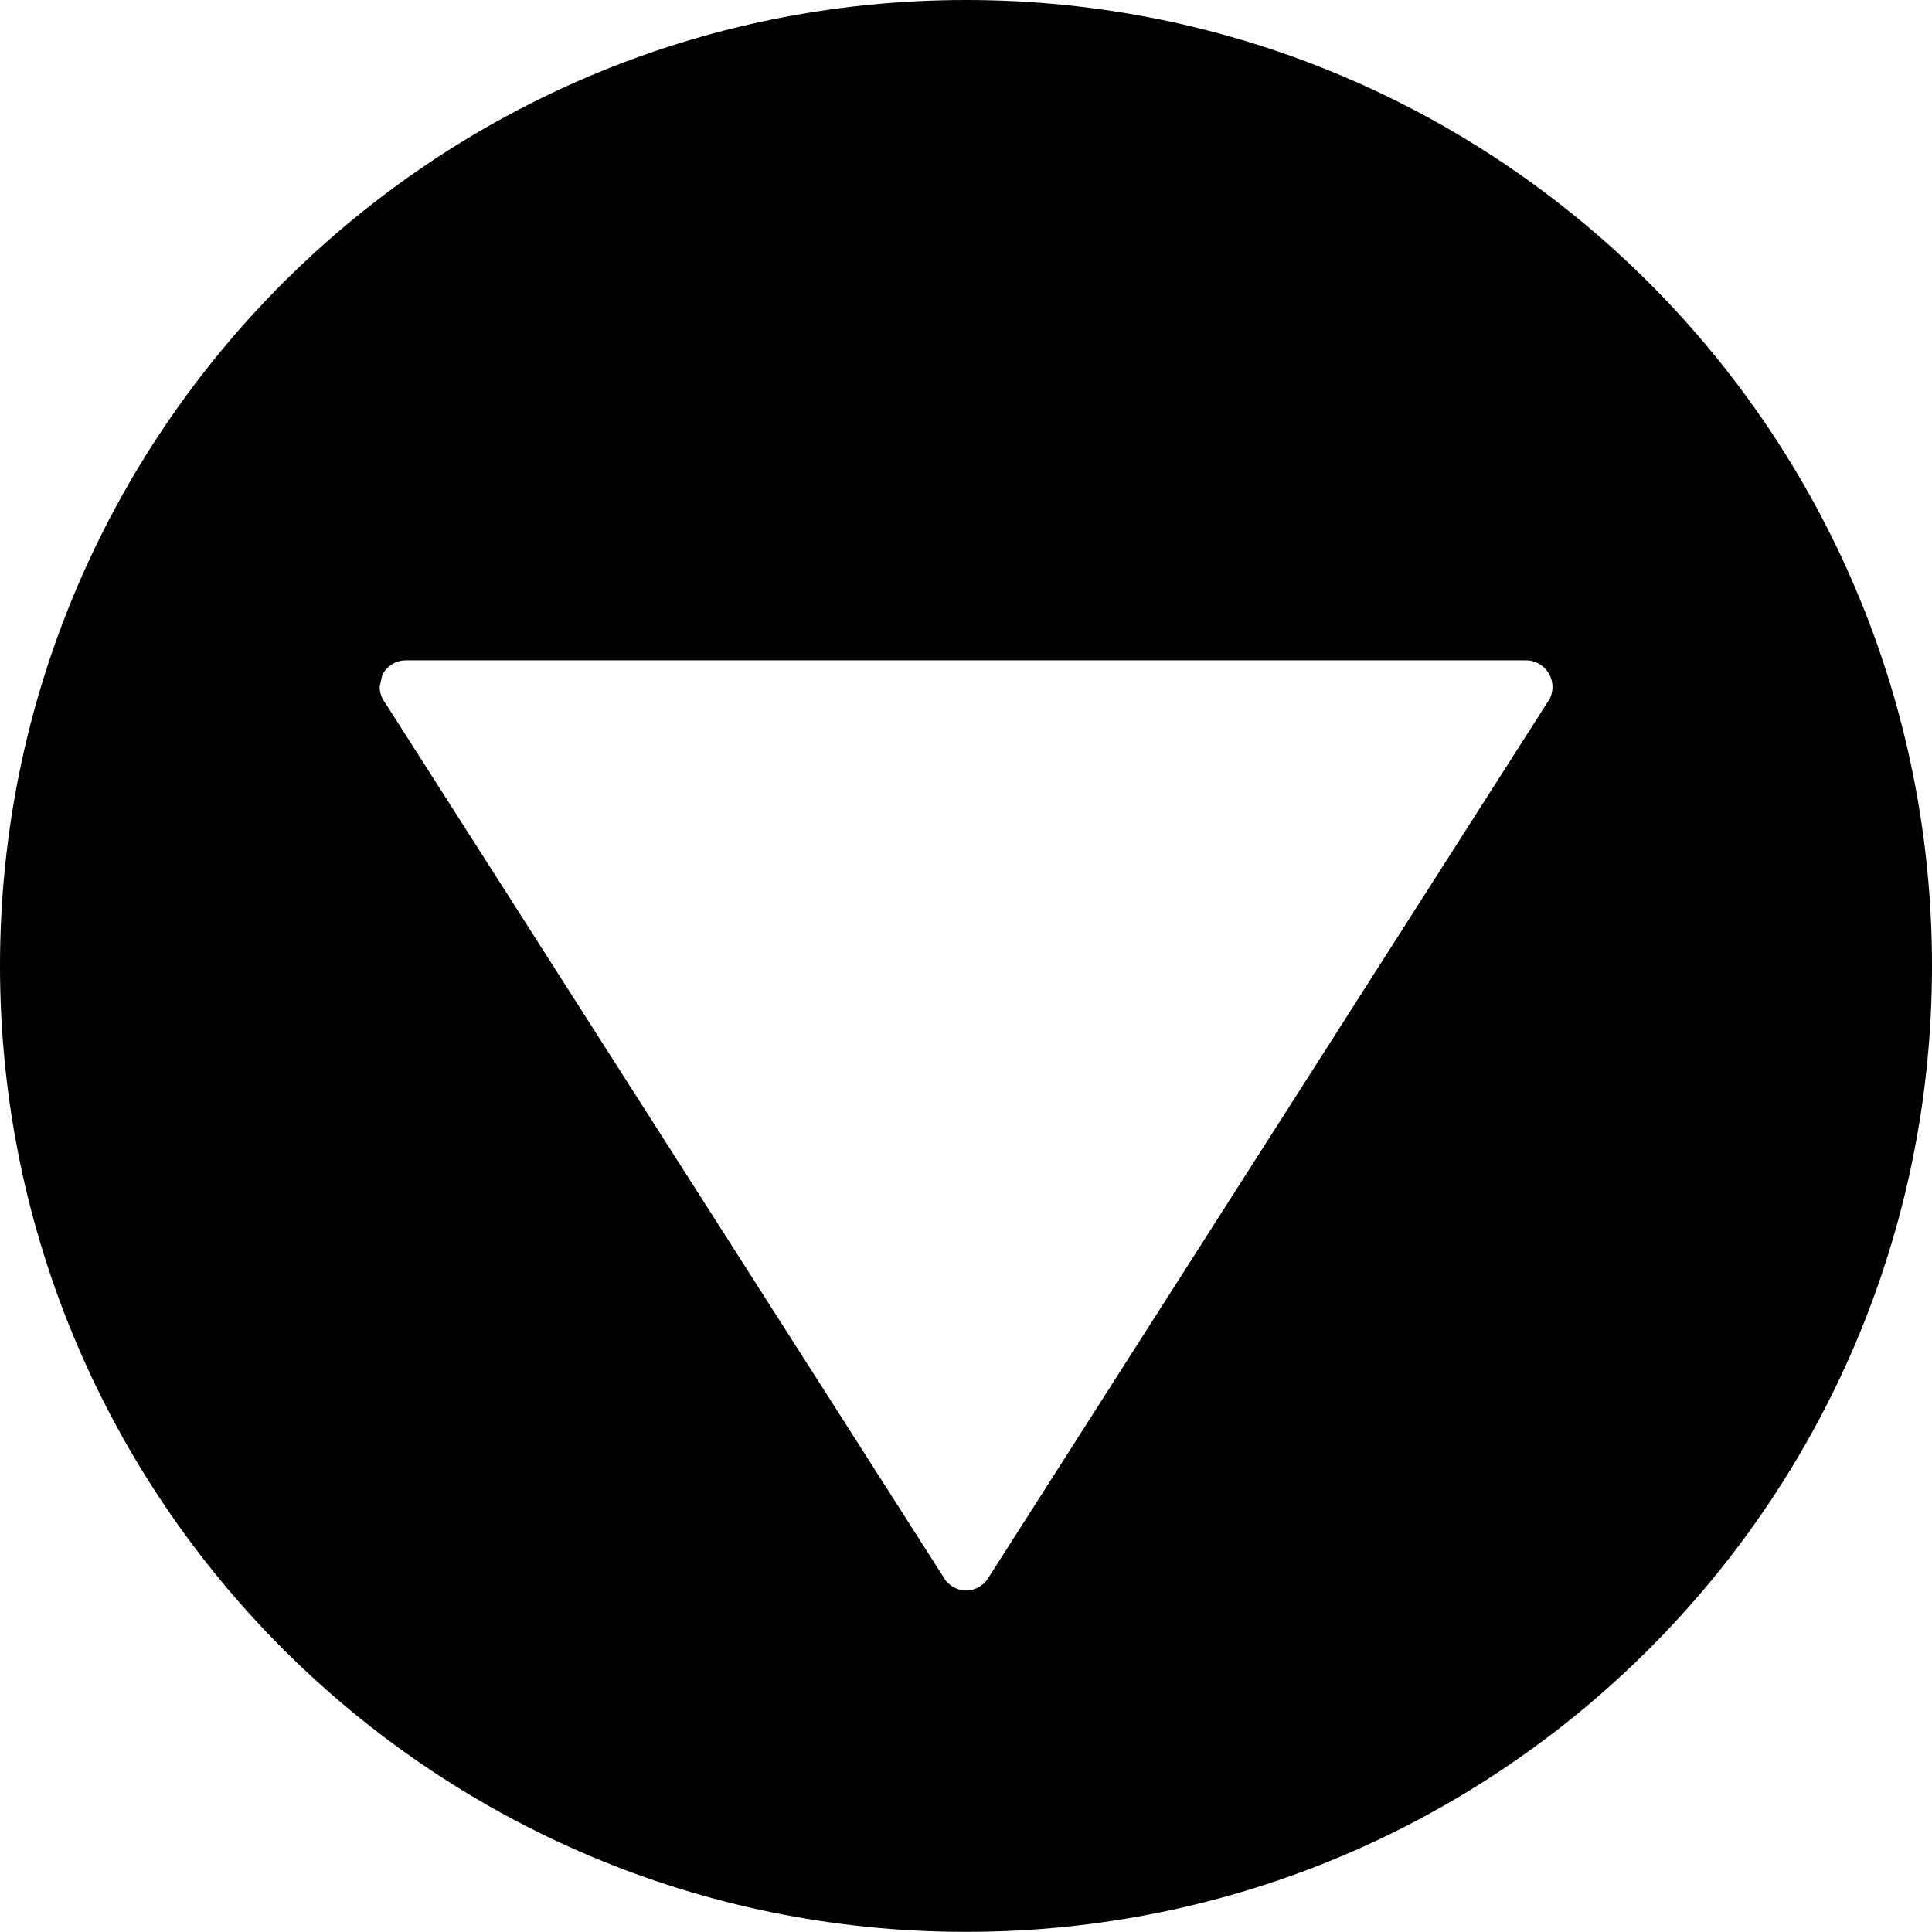 <?xml version="1.0" encoding="iso-8859-1"?>
<!-- Generator: Adobe Illustrator 16.0.0, SVG Export Plug-In . SVG Version: 6.00 Build 0)  -->
<!DOCTYPE svg PUBLIC "-//W3C//DTD SVG 1.1//EN" "http://www.w3.org/Graphics/SVG/1.1/DTD/svg11.dtd">
<svg version="1.1" xmlns="http://www.w3.org/2000/svg" xmlns:xlink="http://www.w3.org/1999/xlink" x="0px" y="0px"
	 width="27.496px" height="27.494px" viewBox="0 0 27.496 27.494" style="enable-background:new 0 0 27.496 27.494;"
	 xml:space="preserve">
<g id="c122_arrow">
	<path style="fill:#000000;" d="M27.496,13.746C27.496,6.155,21.342,0,13.748,0C6.156,0,0,6.155,0,13.746
		c0,7.595,6.156,13.748,13.748,13.748C21.342,27.494,27.496,21.341,27.496,13.746z M13.457,22.491L5.485,10.008
		C5.432,9.94,5.403,9.858,5.403,9.776L5.439,9.61C5.5,9.482,5.633,9.398,5.776,9.398h15.942c0.144,0,0.276,0.084,0.338,0.212
		c0.064,0.132,0.048,0.285-0.04,0.397l-7.972,12.483c-0.072,0.09-0.18,0.146-0.295,0.146C13.637,22.637,13.529,22.581,13.457,22.491
		z"/>
</g>
<g id="Capa_1">
</g>
</svg>
